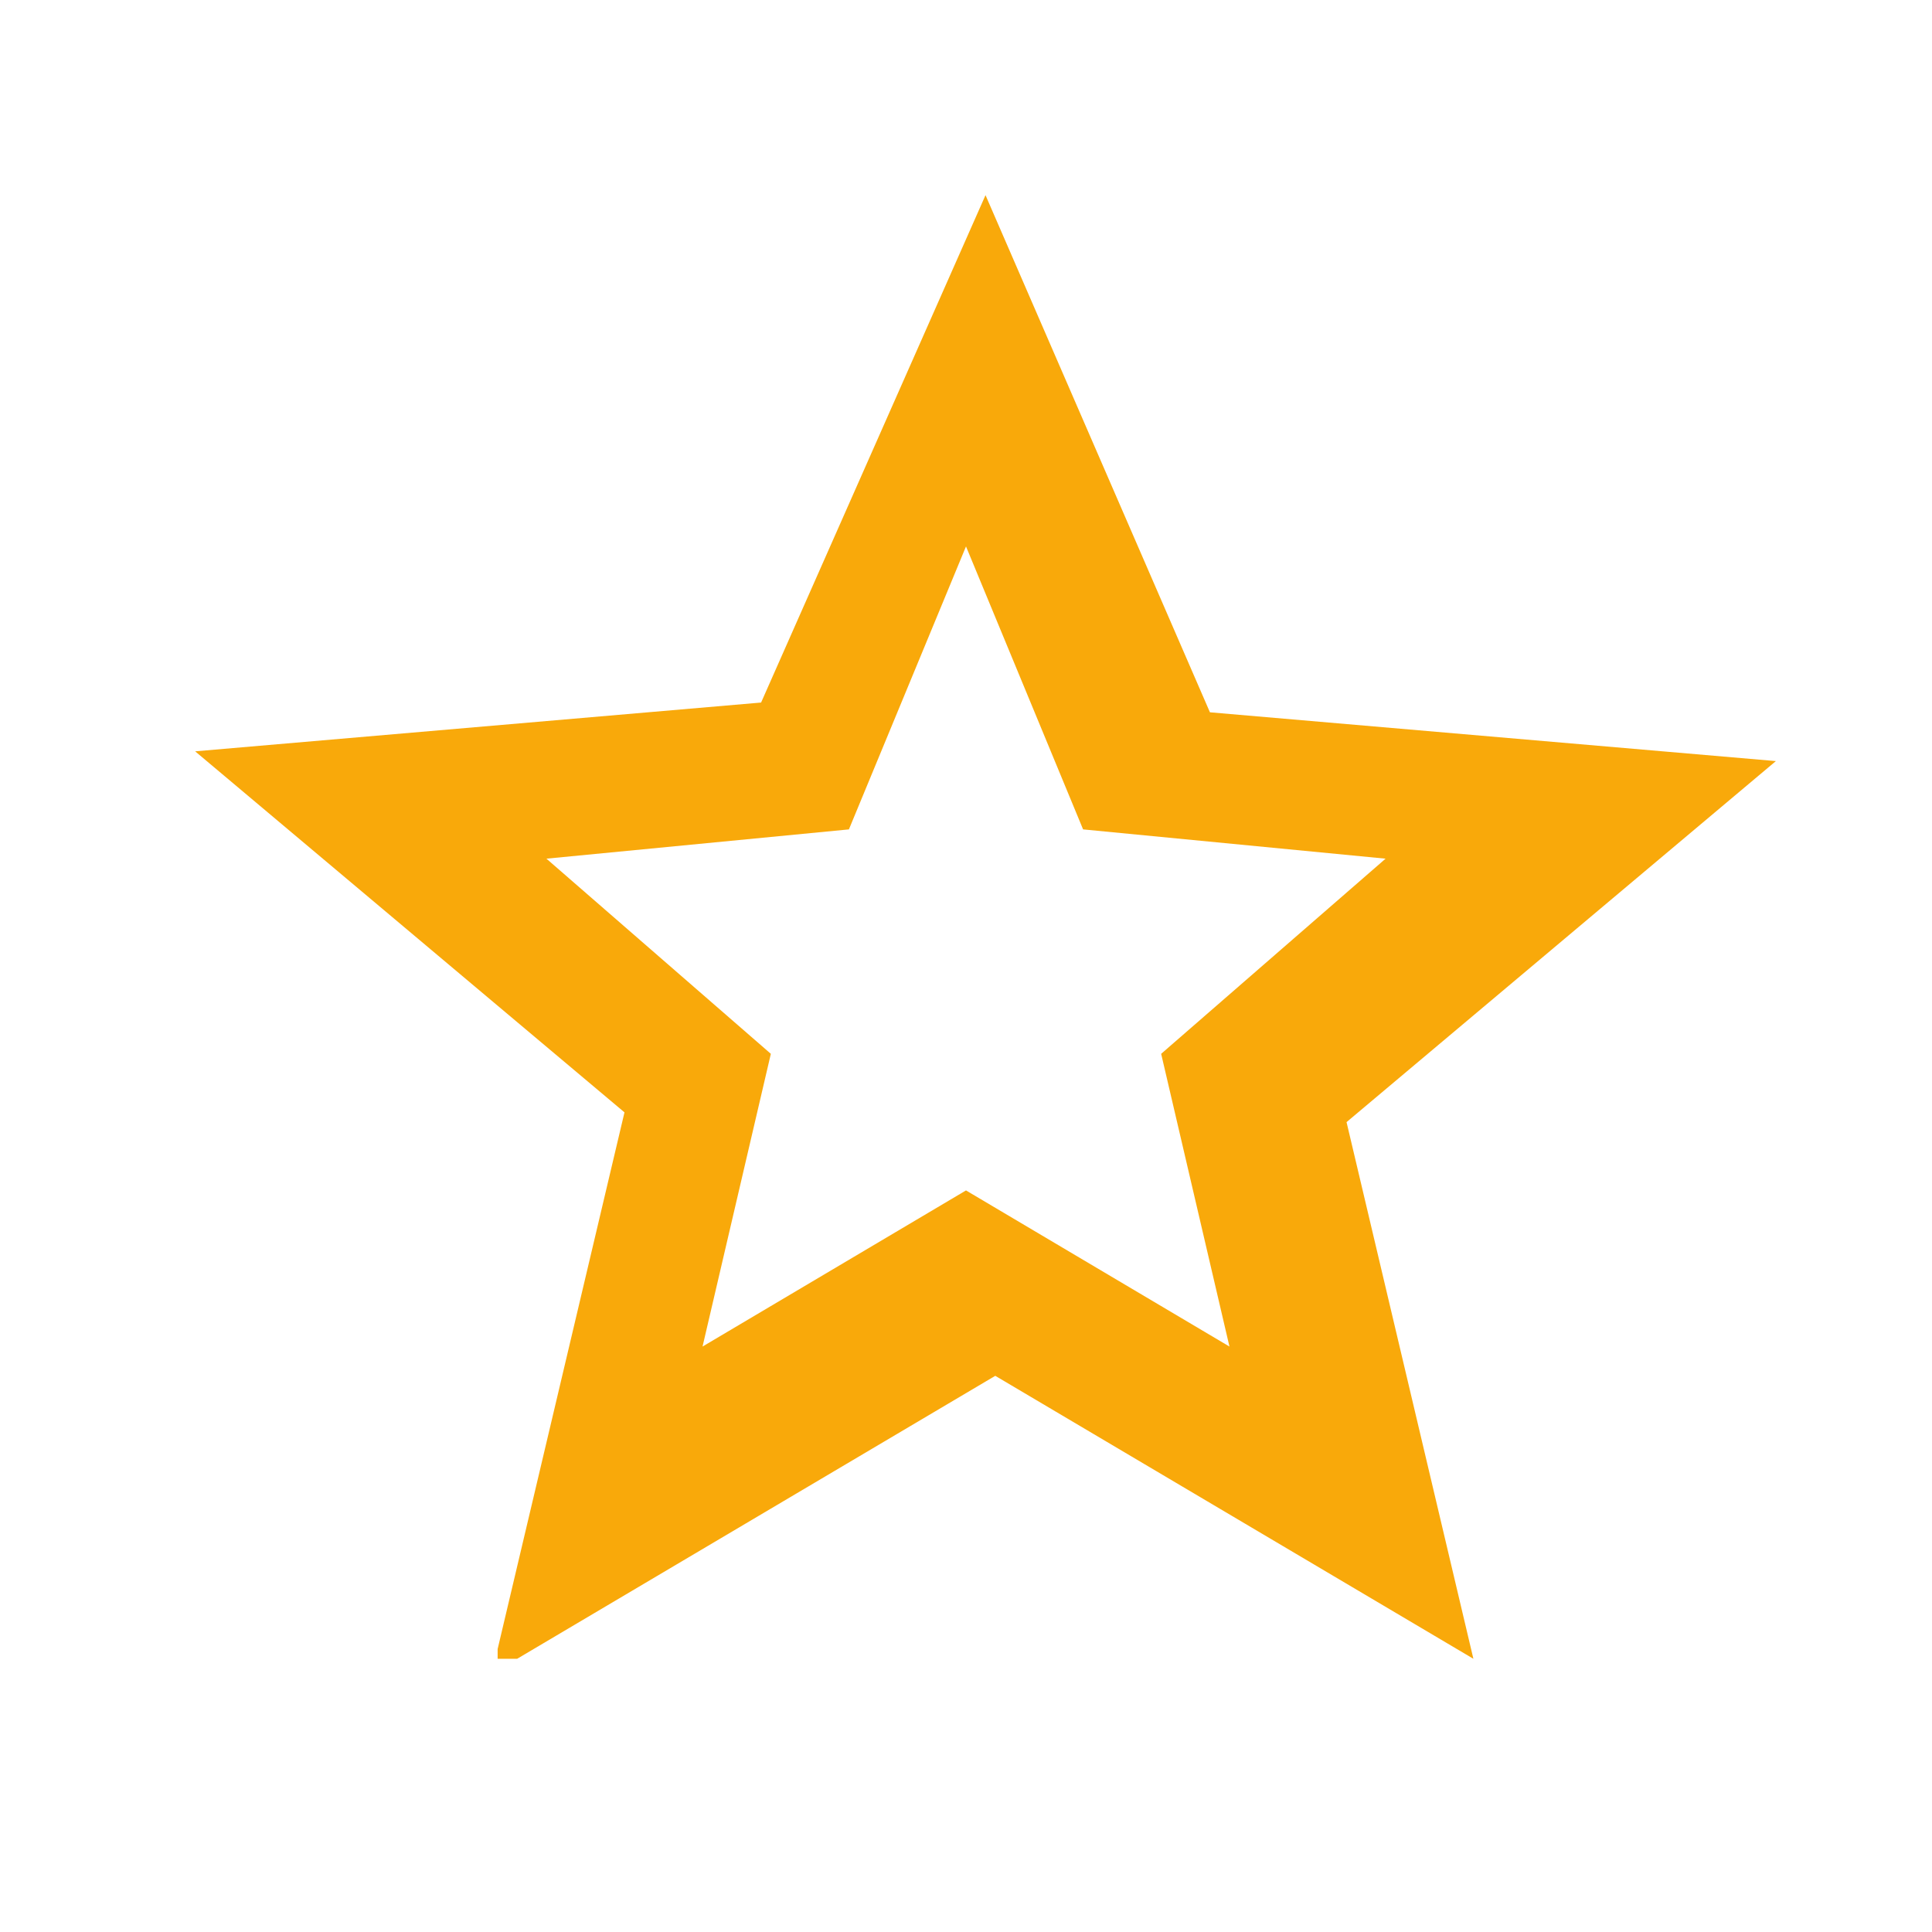 <?xml version="1.0" encoding="UTF-8"?>
<svg xmlns="http://www.w3.org/2000/svg" width=".7cm" height=".7cm" version="1.1" viewBox="0 0 19.8 19.8">
  <defs>
    <style>
      .cls-1 {
        fill: #f9a90a;
      }
    </style>
  </defs>
  <!-- Generator: Adobe Illustrator 28.7.3, SVG Export Plug-In . SVG Version: 1.2.0 Build 164)  -->
  <g>
    <g id="Vrstva_1">
      <g id="Vrstva_1-2" data-name="Vrstva_1">
        <path class="cls-1" d="M7.2,13.8l2.7-1.6,2.7,1.6-.7-3,2.3-2-3.1-.3-1.2-2.9-1.2,2.9-3.1.3,2.3,2s-.7,3-.7,3ZM5.1,16.9l1.3-5.5L2,7.7l5.8-.5,2.3-5.2,2.3,5.3,5.8.5-4.4,3.7,1.3,5.5-4.9-2.9-4.9,2.9h-.2Z"/>
      </g>
    </g>
  </g>
</svg>
